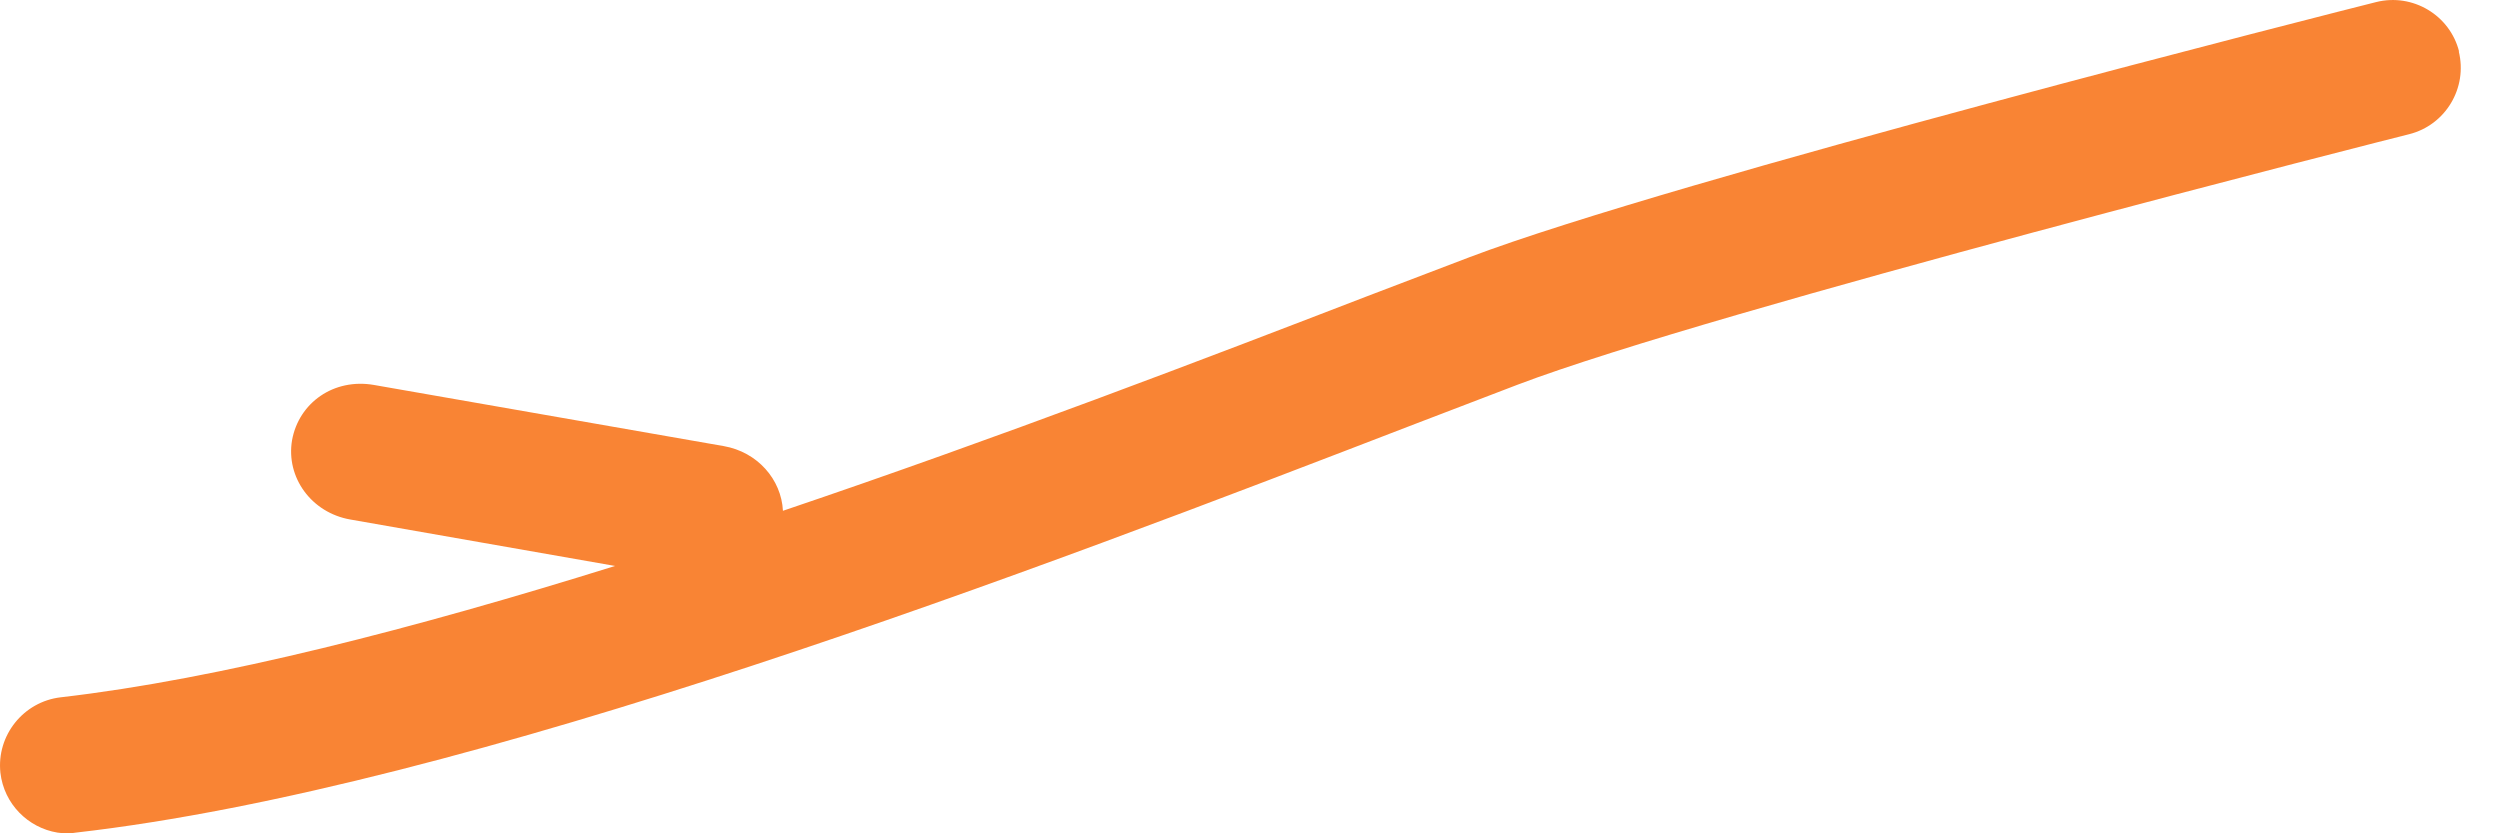<?xml version="1.0" encoding="utf-8"?>
<svg xmlns="http://www.w3.org/2000/svg" fill="none" height="100%" overflow="visible" preserveAspectRatio="none" style="display: block;" viewBox="0 0 63 21" width="100%">
<path d="M61.97 1.302C61.74 0.382 60.8 -0.178 59.88 0.052C59.16 0.232 42.14 4.542 37.03 6.482L34.46 7.462C30.44 9.012 25.17 11.032 19.73 12.872C19.69 12.082 19.09 11.392 18.24 11.242L9.43 9.702C8.41 9.522 7.53 10.152 7.36 11.092C7.2 12.032 7.85 12.922 8.83 13.092L15.5 14.262C10.47 15.832 5.53 17.112 1.53 17.572C0.59 17.682 -0.09 18.532 0.01 19.472C0.1 20.262 0.71 20.862 1.45 20.982C1.6 21.002 1.76 21.012 1.91 20.982C11.82 19.852 26.19 14.332 35.69 10.672L38.25 9.692C43.17 7.822 60.54 3.422 60.71 3.382C61.63 3.152 62.19 2.212 61.96 1.292L61.97 1.302Z" fill="#F98434" id="Vector"/>
</svg>